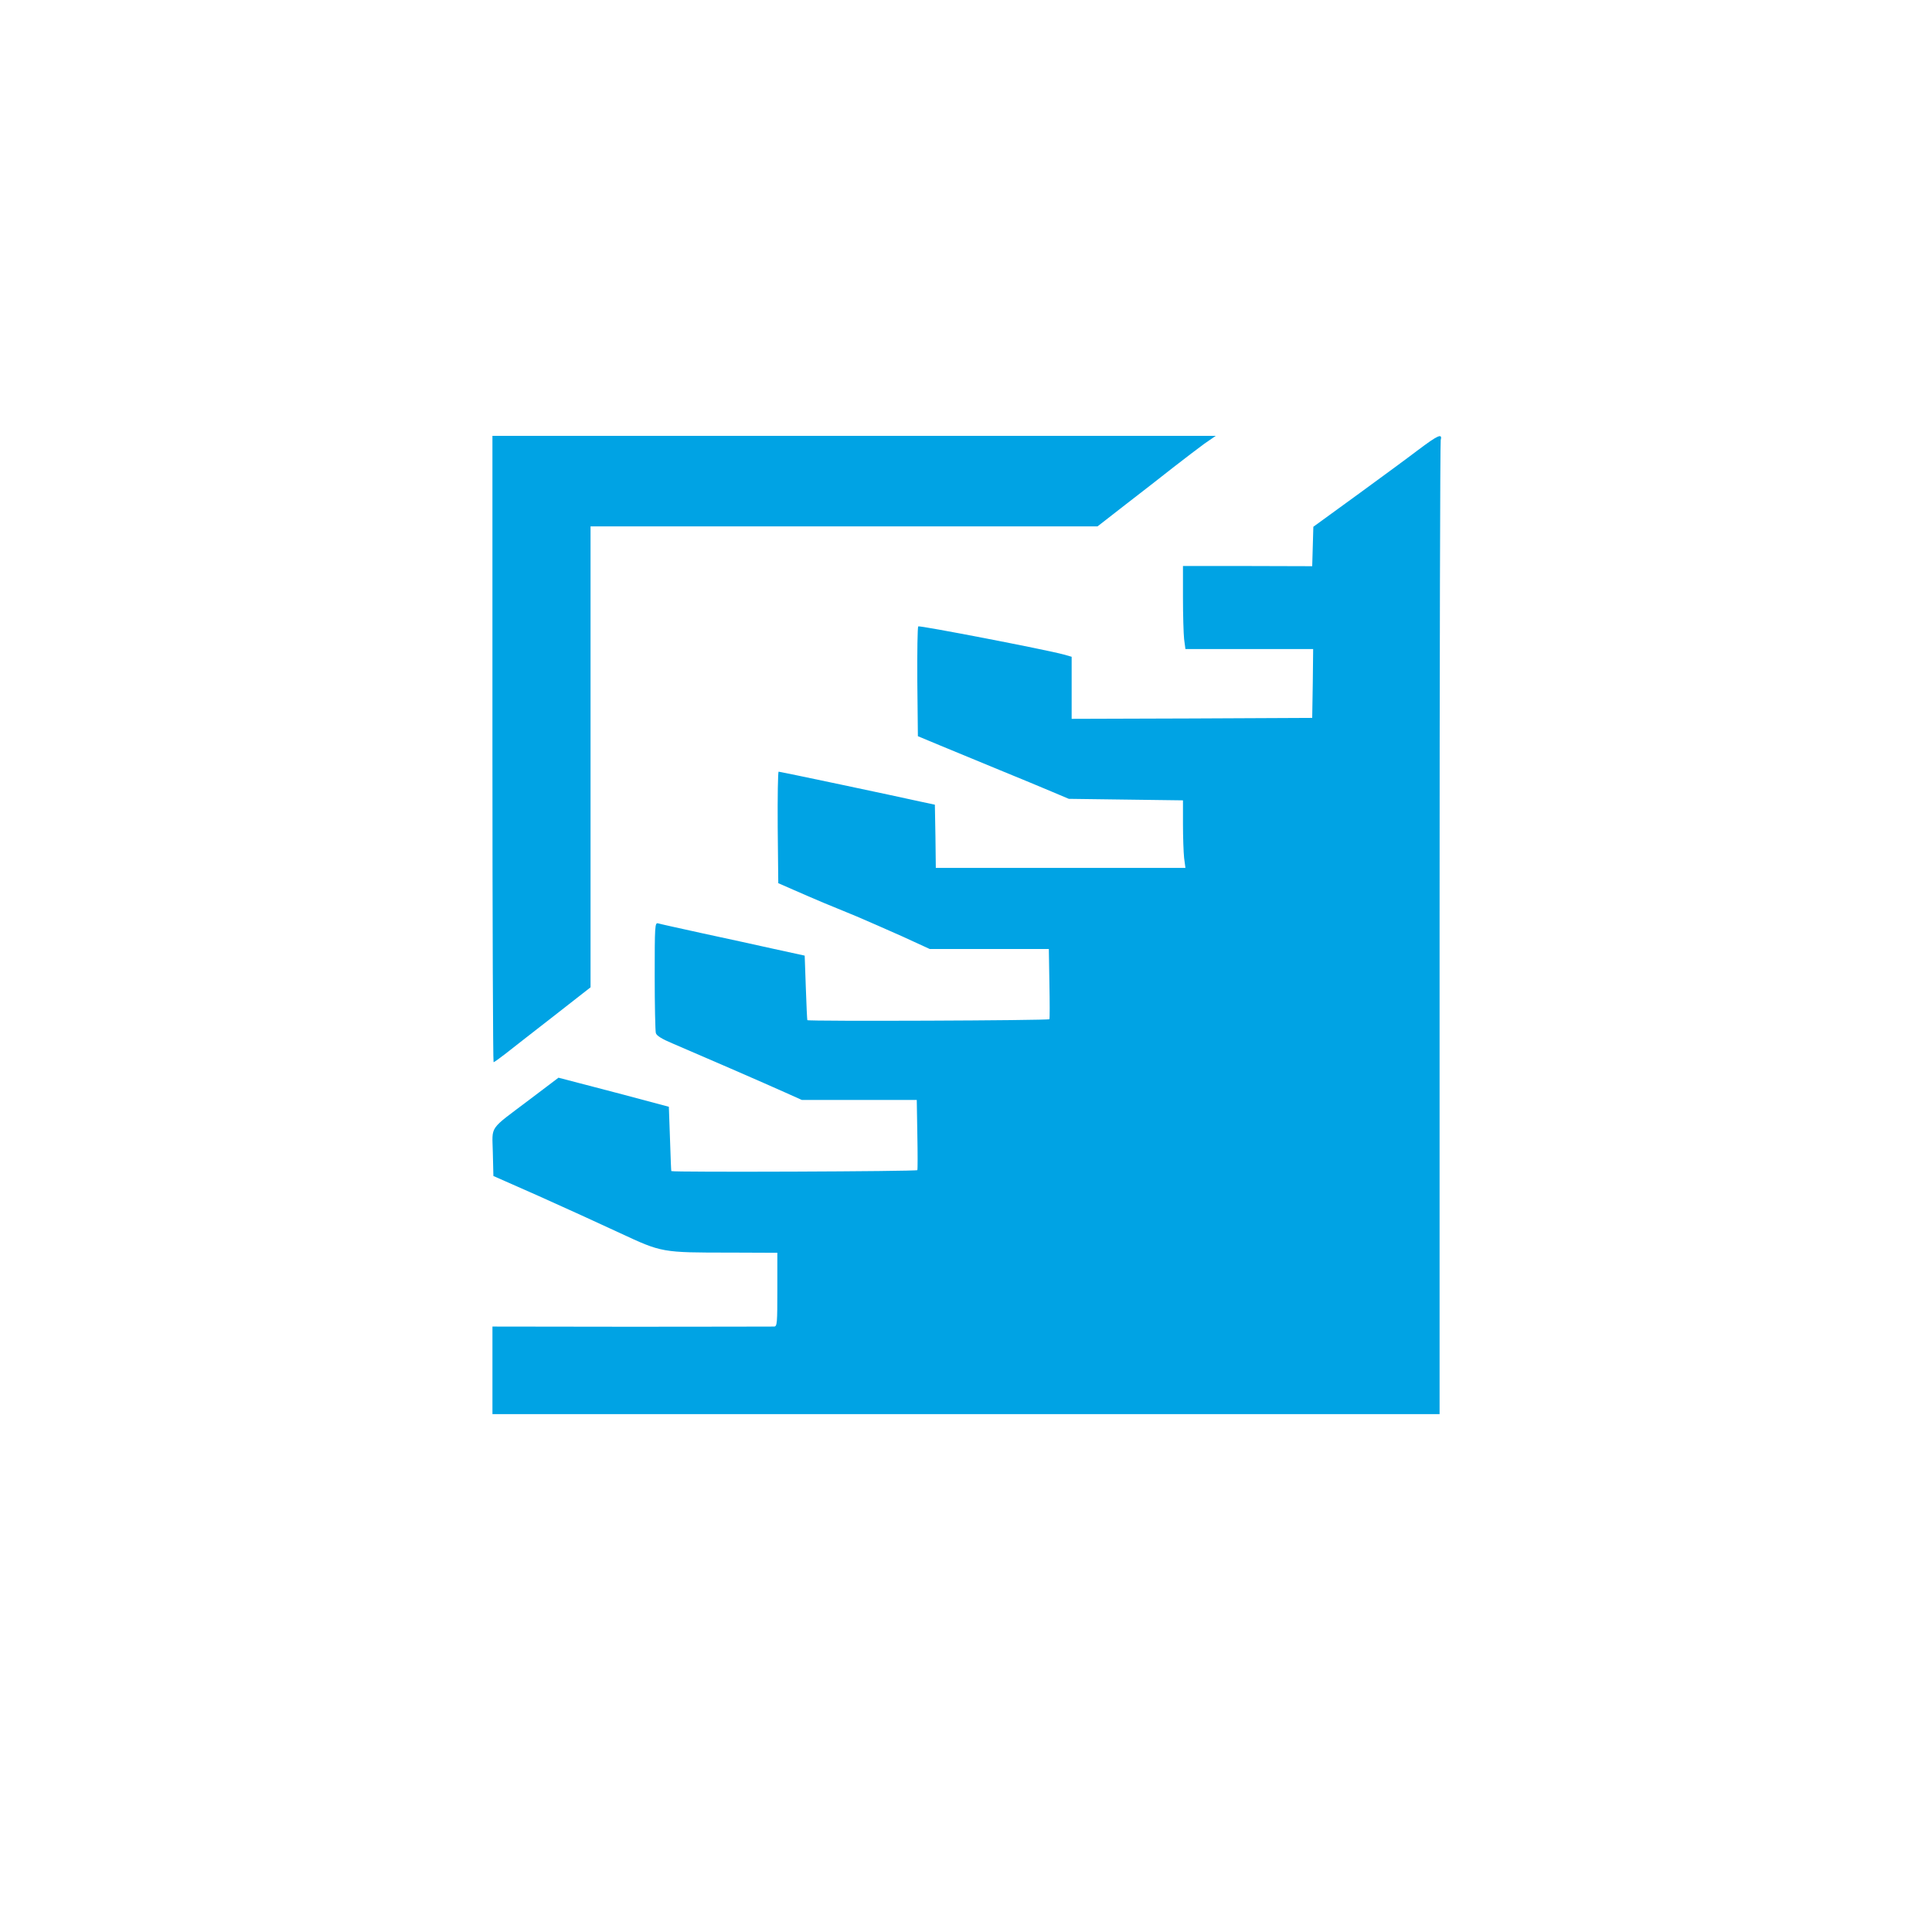 <?xml version="1.0" standalone="no"?>
<!DOCTYPE svg PUBLIC "-//W3C//DTD SVG 20010904//EN"
 "http://www.w3.org/TR/2001/REC-SVG-20010904/DTD/svg10.dtd">
<svg version="1.0" xmlns="http://www.w3.org/2000/svg"
 width="1024pt" height="1024pt" viewBox="0 0 1024 1024"
 preserveAspectRatio="xMidYMid meet">

<g transform="translate(0,1024) scale(0.1,-0.1)"
fill="#00a3e4" stroke="none">
<path d="M2610 6270 c0 -913 3 -1660 6 -1660 3 0 31 20 62 44 31 25 146 114
255 199 l197 154 0 1221 0 1222 1343 0 1344 0 149 116 c82 63 196 152 253 197
58 45 131 101 164 125 l61 42 -1917 0 -1917 0 0 -1660z"/>
<path d="M7515 7854 c-55 -42 -202 -150 -327 -241 l-227 -165 -3 -105 -3 -104
-342 1 -343 0 0 -167 c0 -93 3 -192 6 -220 l7 -53 339 0 338 0 -2 -182 -3
-183 -637 -3 -638 -2 0 165 0 164 -42 12 c-96 26 -764 155 -771 149 -4 -3 -6
-136 -5 -294 l3 -288 120 -50 c66 -27 206 -85 310 -128 105 -43 231 -95 280
-116 l90 -38 303 -4 302 -4 0 -126 c0 -70 3 -151 6 -179 l7 -53 -661 0 -662 0
-2 167 -3 168 -75 16 c-134 30 -745 159 -753 159 -4 0 -6 -133 -5 -296 l3
-295 80 -35 c44 -20 116 -50 160 -69 44 -18 123 -51 175 -72 52 -22 161 -70
242 -106 l146 -67 315 0 316 0 3 -182 c2 -101 2 -186 0 -190 -3 -7 -1280 -12
-1283 -5 -1 1 -5 78 -8 172 l-6 170 -165 36 c-91 20 -262 58 -380 83 -118 26
-223 49 -232 52 -17 5 -18 -13 -18 -278 0 -156 3 -292 6 -303 3 -14 32 -32 92
-57 127 -54 493 -213 595 -259 l87 -39 305 0 304 0 3 -182 c2 -101 2 -186 0
-190 -3 -7 -1299 -12 -1304 -5 -1 1 -4 78 -7 172 l-6 169 -105 28 c-58 16
-189 50 -292 77 l-188 49 -152 -115 c-221 -167 -199 -135 -196 -281 l3 -125
240 -106 c132 -59 325 -147 430 -196 224 -104 220 -104 588 -104 l247 -1 0
-195 c0 -179 -1 -195 -17 -196 -10 0 -350 -1 -755 -1 l-738 1 0 -232 0 -232
2510 0 2510 0 0 2570 c0 1414 3 2580 6 2593 10 37 -15 26 -121 -54z"/>
</g>
</svg>
